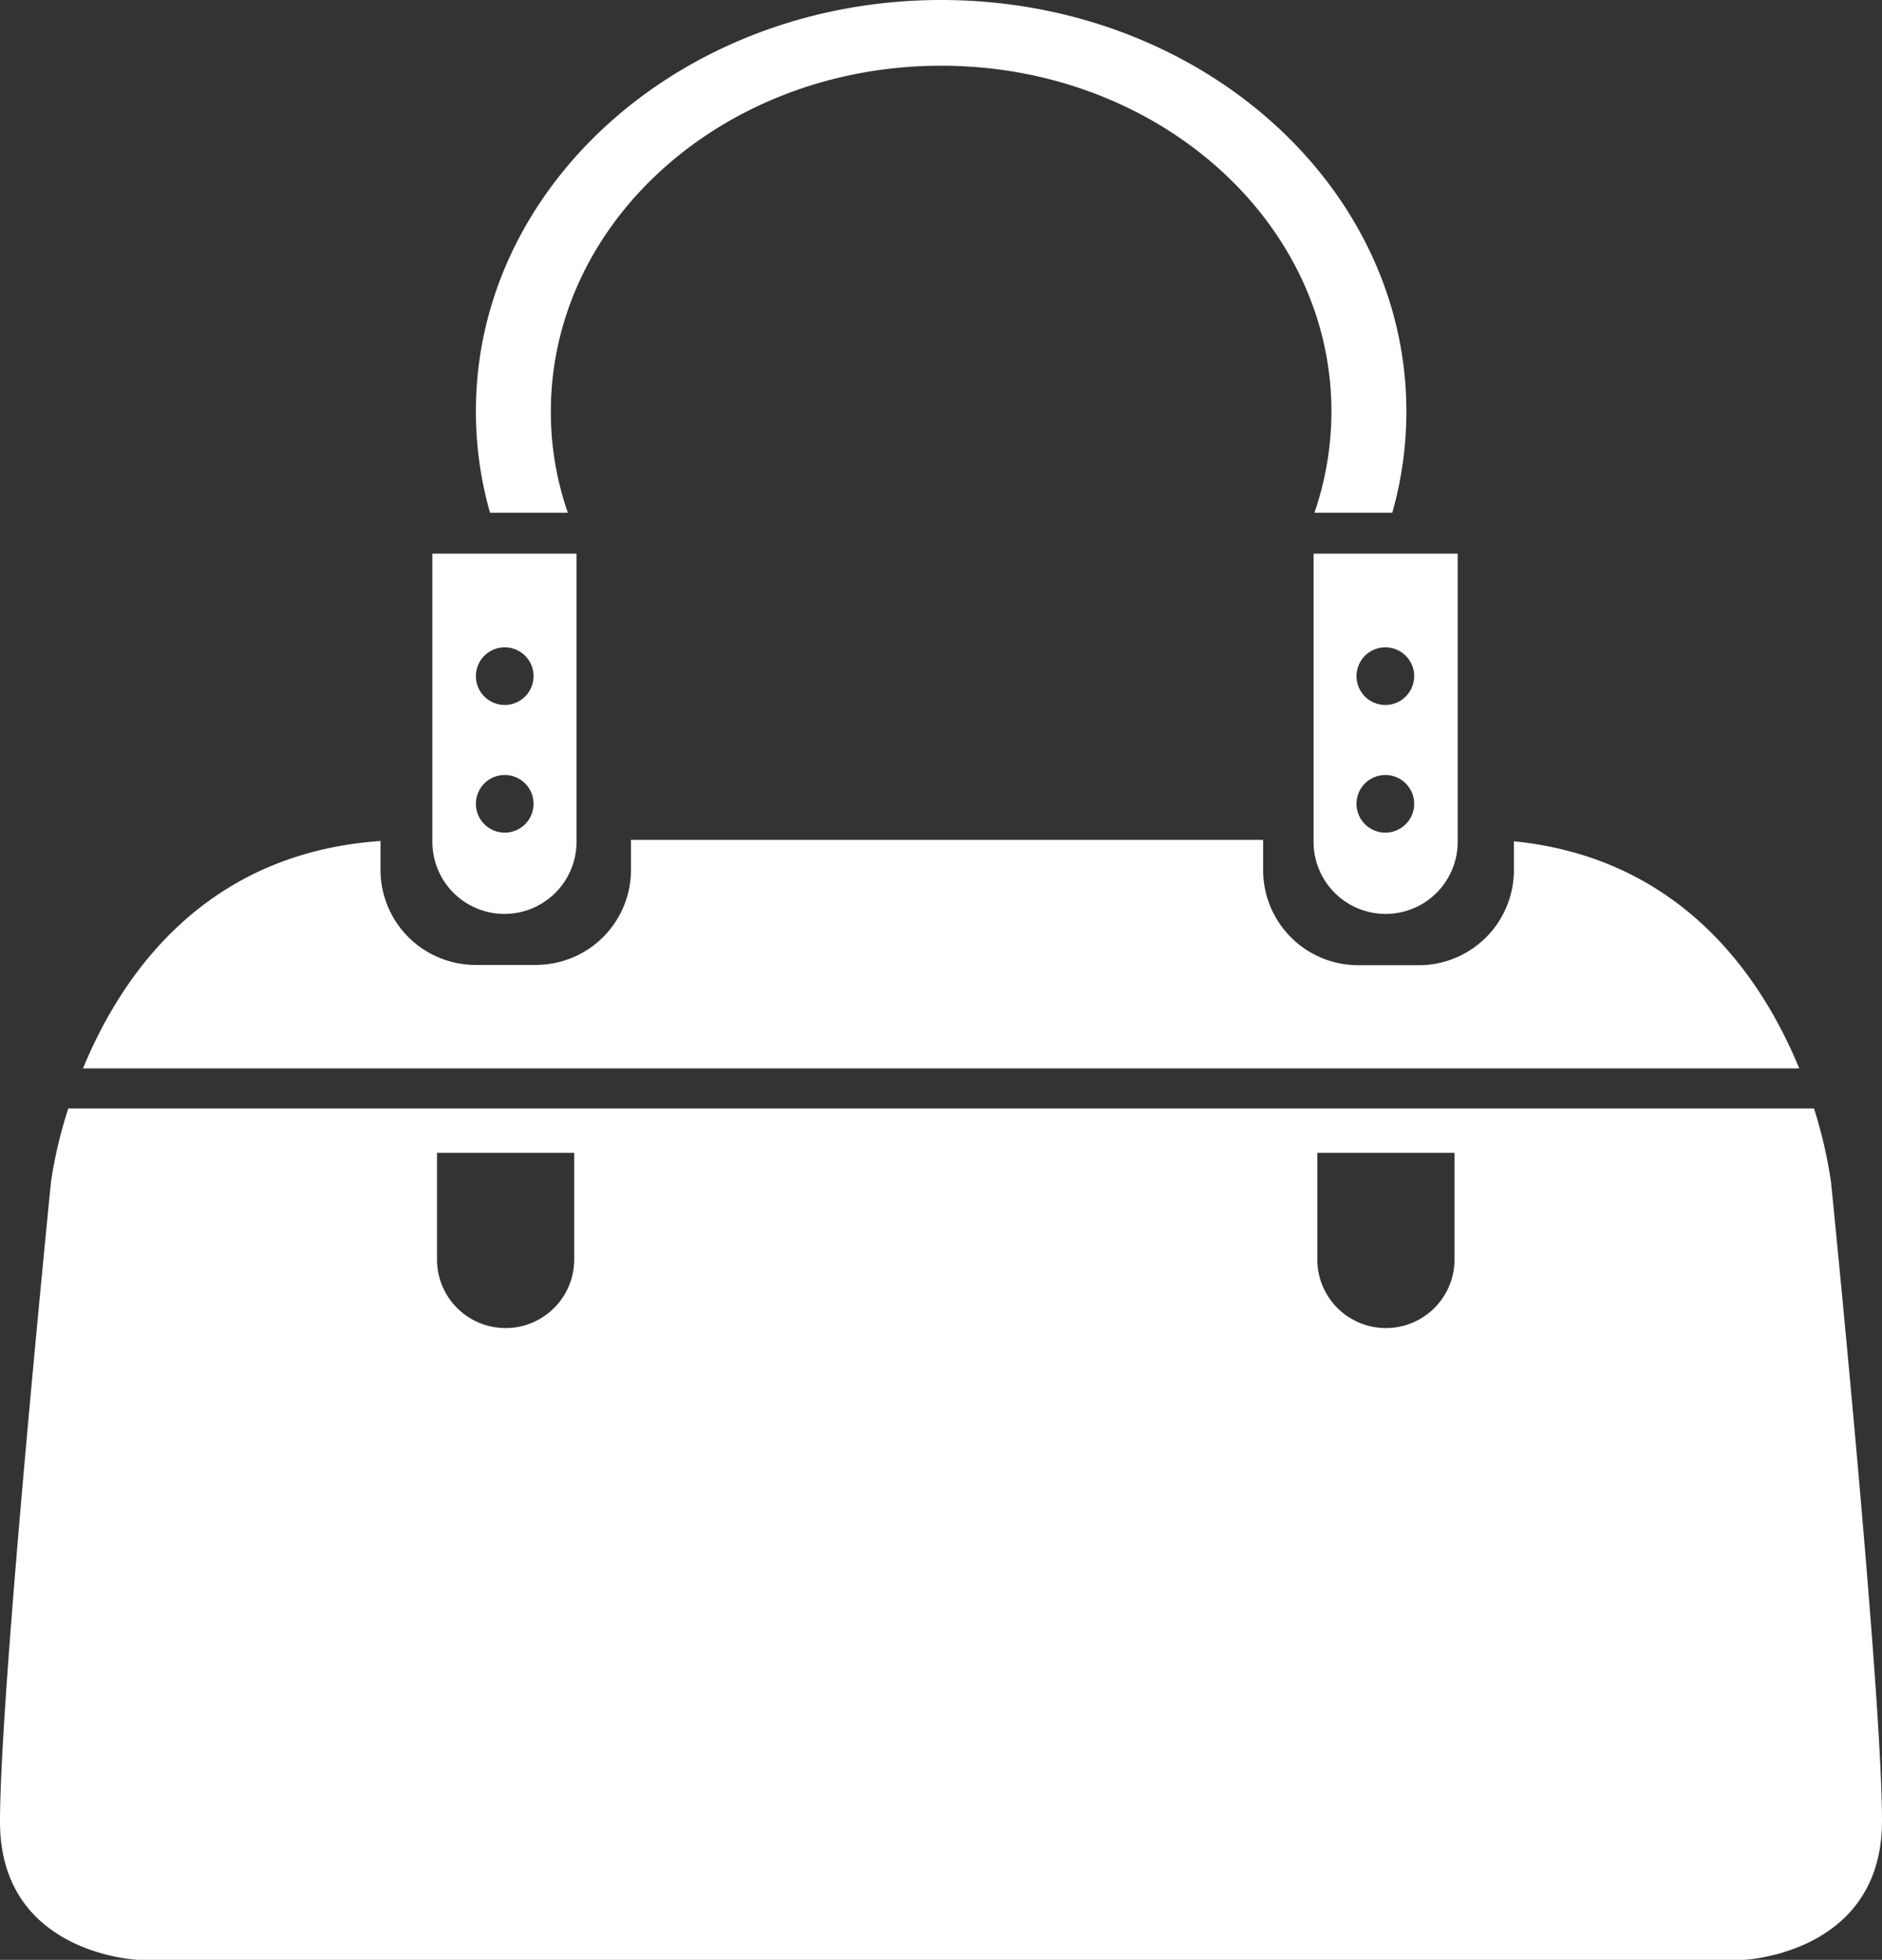 <svg xmlns="http://www.w3.org/2000/svg" viewBox="0 0 65.29 68"><rect x="0" y="0" width="65.29" height="68" fill="#333333" stroke="none"/><defs><style>.cls-1{fill:#fff;}</style></defs><title>Cleaning Tips_HandbagsAndPurses</title><g id="Layer_2" data-name="Layer 2"><g id="Icons"><path class="cls-1" d="M19.92,43.73V40H15.16v3.7a2.38,2.38,0,0,0,4.76,0Zm30.54,0V40H45.7v3.7a2.38,2.38,0,0,0,4.76,0ZM63.52,41s1.77,17.56,1.77,22.18S60.5,68,60.5,68H4.79S0,67.82,0,63.21,1.77,41,1.77,41a15.57,15.57,0,0,1,.6-2.54H62.93A16.1,16.1,0,0,1,63.52,41Z"/><path class="cls-1" d="M62.41,37.07H2.88c1.35-3.28,4.25-7.47,10.32-7.89v1a3.3,3.3,0,0,0,3.3,3.3h2.09a3.3,3.3,0,0,0,3.3-3.3V29.14H43.82v1.05a3.3,3.3,0,0,0,3.3,3.3h2.1a3.3,3.3,0,0,0,3.3-3.3v-1c5.77.58,8.57,4.66,9.89,7.86Z"/><path class="cls-1" d="M49.06,27.89a1,1,0,1,0-1,1,1,1,0,0,0,1-1Zm0-4.43a1,1,0,1,0-1,1,1,1,0,0,0,1-1Zm1.51-4.25v10a2.49,2.49,0,0,1-5,0v-10Z"/><path class="cls-1" d="M48.79,14.28a12.77,12.77,0,0,1-.49,3.51H45.6a10.82,10.82,0,0,0,.59-3.51c0-6.62-6.06-12-13.54-12s-13.54,5.36-13.54,12a10.56,10.56,0,0,0,.59,3.51H17a12.77,12.77,0,0,1-.49-3.51C16.5,6.39,23.73,0,32.65,0S48.79,6.39,48.79,14.28Z"/><path class="cls-1" d="M18.51,27.89a1,1,0,0,0-2,0,1,1,0,1,0,2,0Zm0-4.43a1,1,0,1,0-1,1,1,1,0,0,0,1-1ZM20,19.21v10a2.49,2.49,0,0,1-5,0v-10Z"/></g></g></svg>